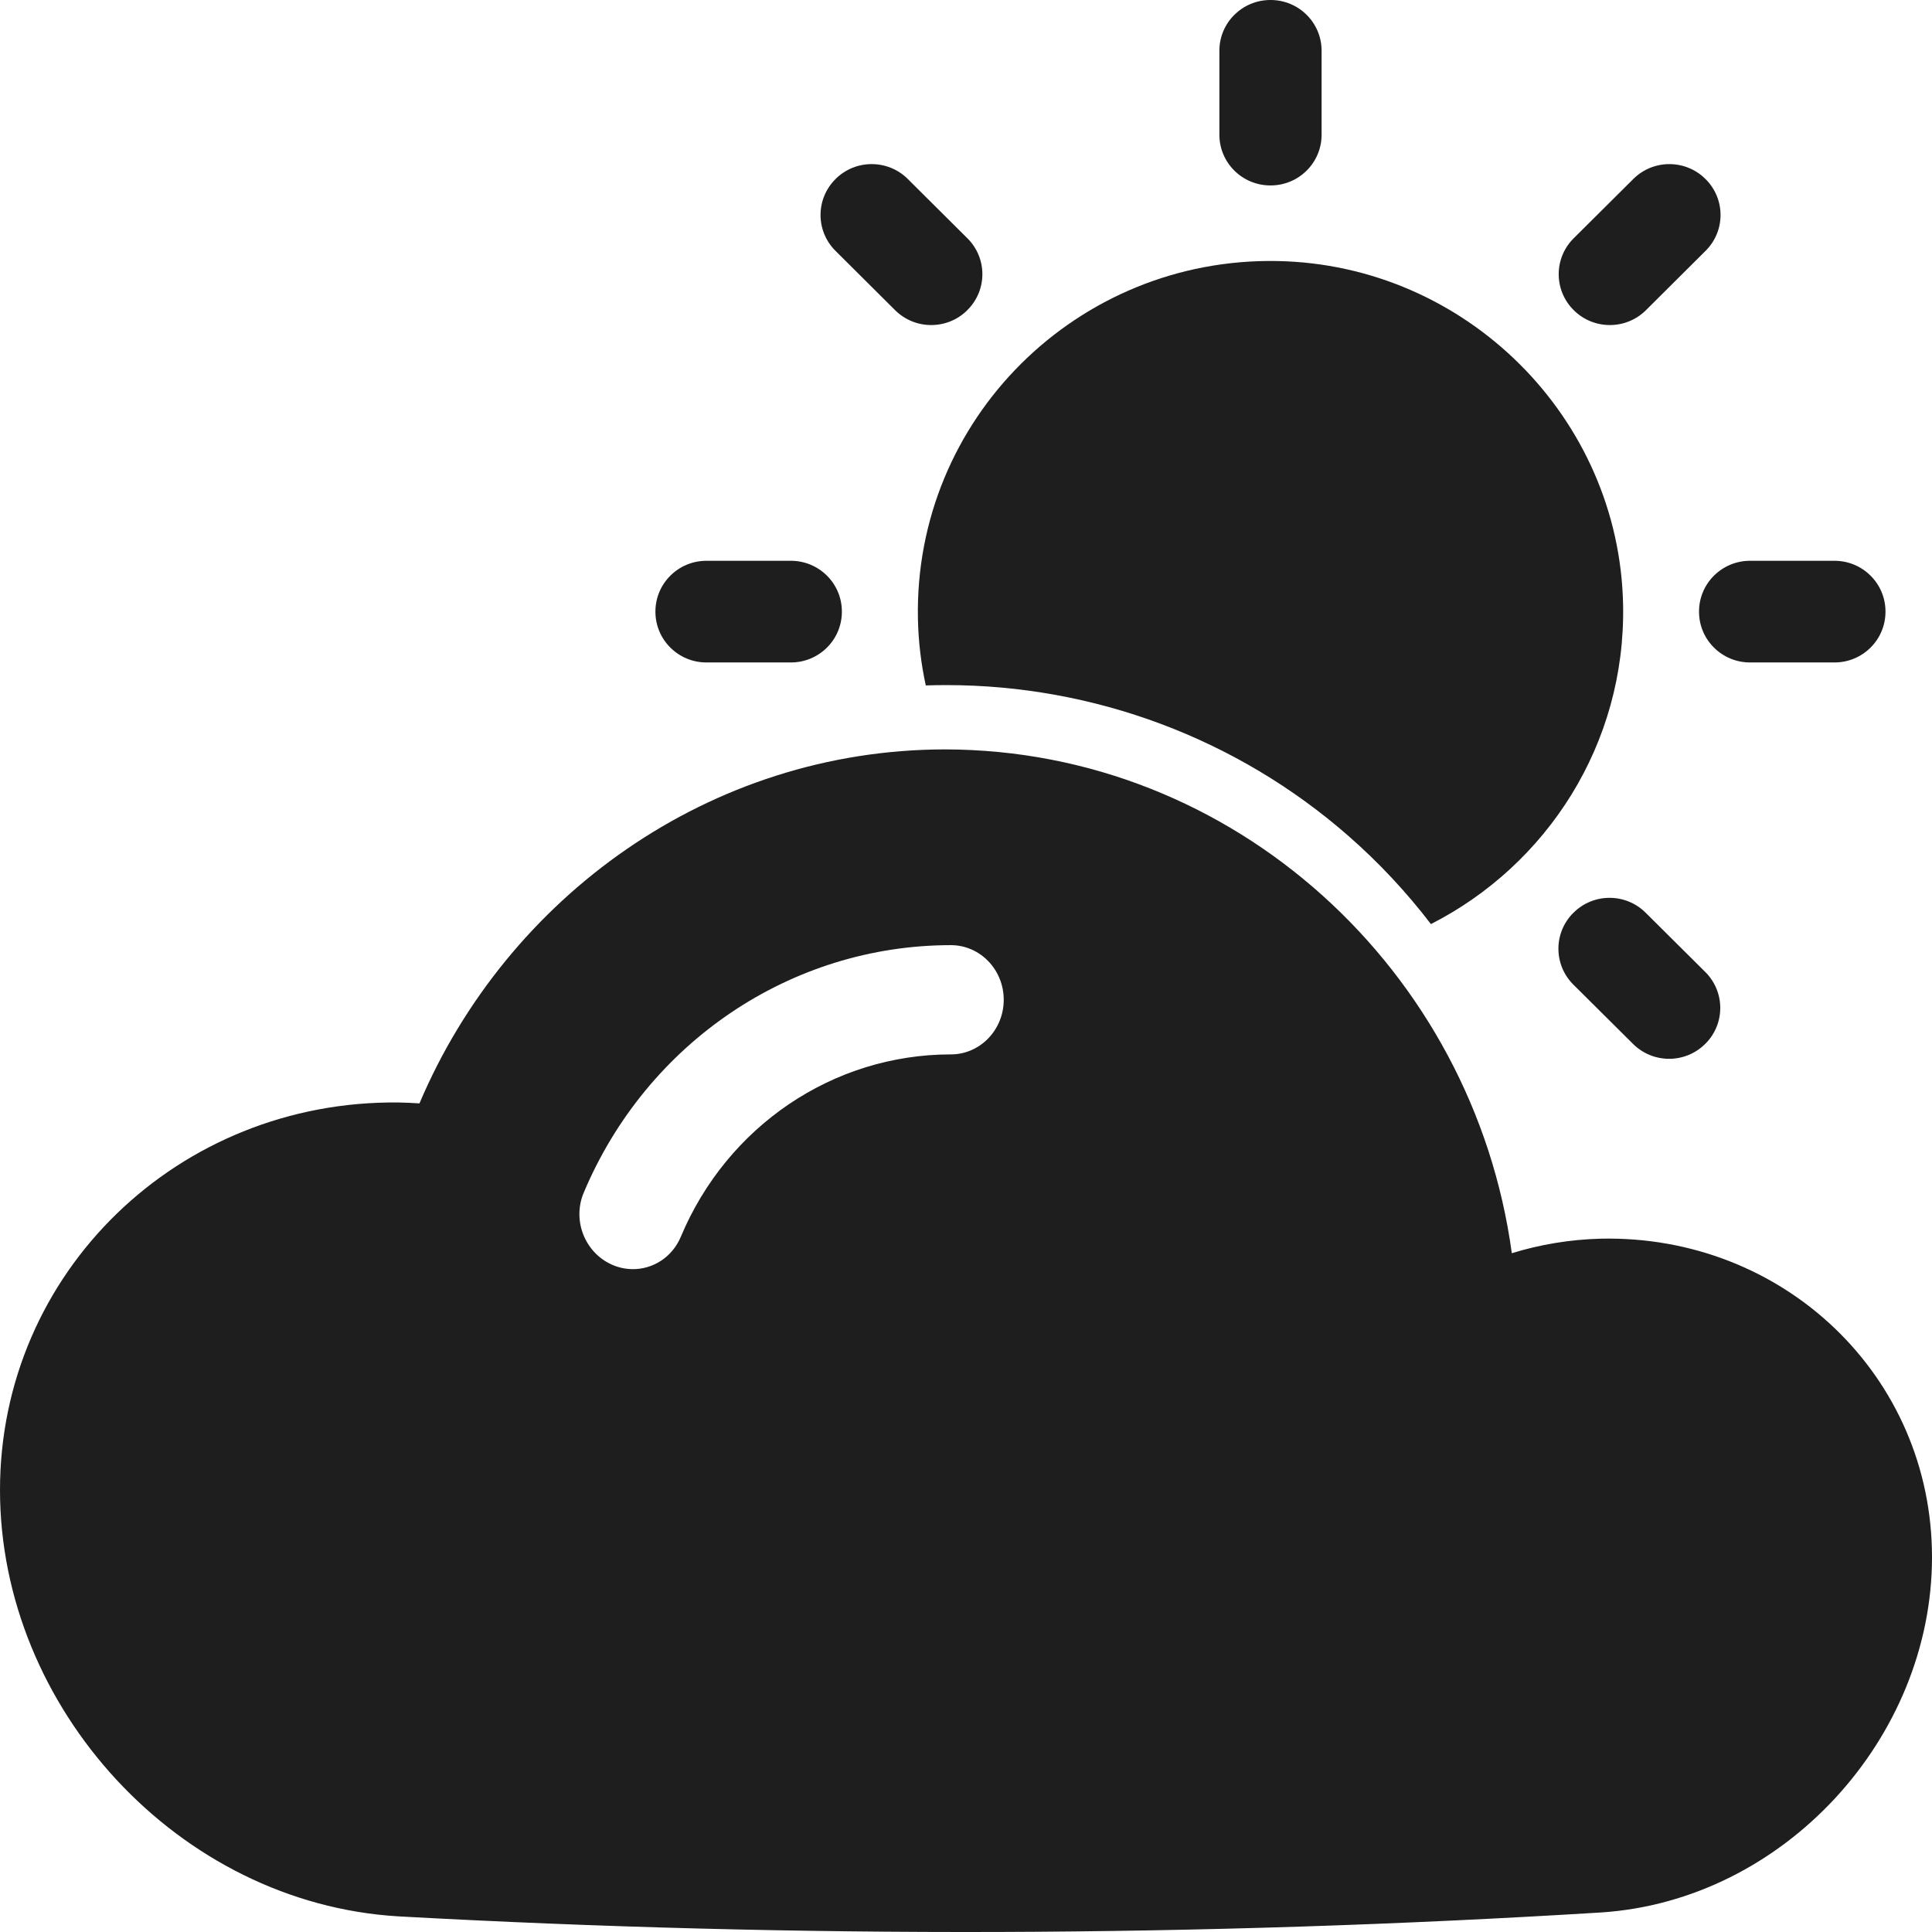<svg width="53" height="53" viewBox="0 0 53 53" fill="none" xmlns="http://www.w3.org/2000/svg">
<g clip-path="url(#clip0_2370_12285)">
<path d="M43.917 33.98C43.071 34.002 42.251 34.139 41.473 34.379C40.42 26.626 33.861 20.573 25.931 20.558C19.463 20.562 13.908 24.608 11.507 30.269C11.318 30.256 11.128 30.248 10.936 30.244C4.894 30.176 -0.001 34.905 1.65959e-07 40.877C1.65959e-07 46.845 4.887 52.211 10.928 52.571C21.919 53.177 32.936 53.141 43.924 52.464C48.941 52.135 52.999 47.682 53 42.72C53 37.753 48.936 33.873 43.917 33.98ZM26.085 28.925C22.858 28.925 19.95 30.889 18.676 33.929C18.44 34.492 17.905 34.825 17.343 34.816C17.152 34.813 16.959 34.772 16.773 34.687C16.037 34.35 15.696 33.47 16.013 32.719C17.745 28.602 21.698 25.928 26.085 25.928C26.886 25.928 27.535 26.599 27.535 27.426C27.535 28.253 26.887 28.925 26.085 28.925Z" fill="#1E1E1E"/>
<path d="M21.696 15.384H19.379C18.607 15.384 17.98 16.007 17.98 16.776V16.782C17.98 17.55 18.607 18.173 19.379 18.173H21.696C22.469 18.173 23.095 17.55 23.095 16.782V16.776C23.095 16.007 22.469 15.384 21.696 15.384Z" fill="#1E1E1E"/>
<path d="M50.325 15.384H48.008C47.236 15.384 46.609 16.007 46.609 16.776V16.782C46.609 17.55 47.236 18.173 48.008 18.173H50.325C51.098 18.173 51.724 17.55 51.724 16.782V16.776C51.724 16.007 51.098 15.384 50.325 15.384Z" fill="#1E1E1E"/>
<path d="M34.856 0H34.85C34.078 0 33.451 0.623 33.451 1.391V3.696C33.451 4.464 34.078 5.087 34.85 5.087H34.856C35.629 5.087 36.255 4.464 36.255 3.696V1.391C36.255 0.623 35.629 0 34.856 0Z" fill="#1E1E1E"/>
<path d="M22.923 4.909L22.919 4.914C22.373 5.457 22.373 6.338 22.919 6.881L24.556 8.51C25.103 9.053 25.989 9.053 26.535 8.51L26.539 8.505C27.086 7.962 27.086 7.081 26.539 6.538L24.902 4.909C24.355 4.366 23.47 4.366 22.923 4.909Z" fill="#1E1E1E"/>
<path d="M43.166 25.038L43.161 25.042C42.615 25.585 42.615 26.466 43.161 27.01L44.799 28.638C45.345 29.182 46.231 29.182 46.777 28.638L46.782 28.634C47.328 28.091 47.328 27.21 46.782 26.666L45.144 25.038C44.597 24.494 43.712 24.494 43.166 25.038Z" fill="#1E1E1E"/>
<path d="M44.806 4.91L43.169 6.538C42.623 7.082 42.623 7.962 43.169 8.506L43.173 8.51C43.72 9.053 44.605 9.053 45.152 8.51L46.789 6.881C47.336 6.338 47.336 5.457 46.789 4.914L46.785 4.91C46.239 4.366 45.353 4.366 44.806 4.91Z" fill="#1E1E1E"/>
<path d="M25.396 18.803C25.583 18.797 25.772 18.794 25.96 18.794C30.02 18.794 33.935 20.261 36.982 22.924C37.824 23.66 38.584 24.474 39.254 25.35C42.436 23.731 44.598 20.411 44.526 16.598C44.43 11.454 40.209 7.256 35.037 7.161C29.549 7.06 25.079 11.505 25.181 16.963C25.193 17.593 25.267 18.209 25.397 18.805L25.396 18.803Z" fill="#1E1E1E"/>
</g>
<defs>
<clipPath id="clip0_2370_12285">
<rect width="53" height="53" fill="white"/>
</clipPath>
</defs>
</svg>
